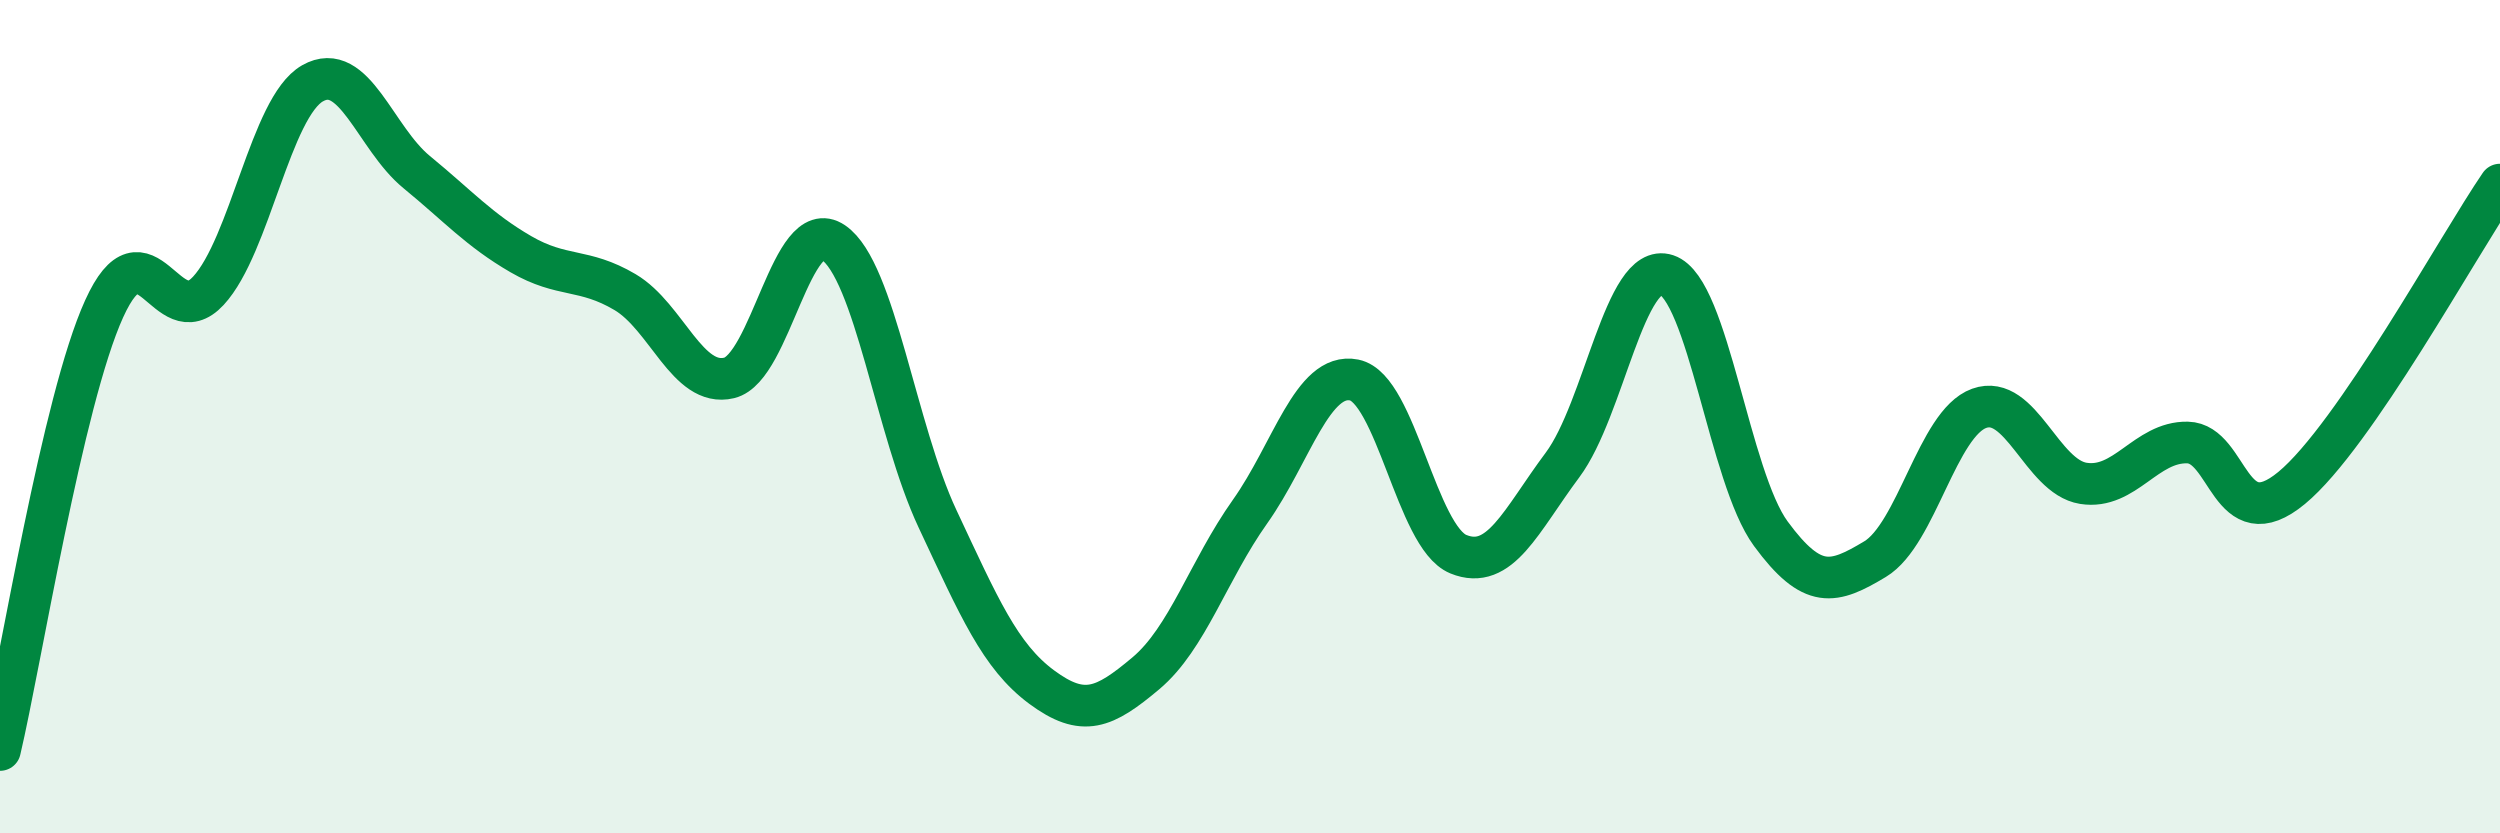 
    <svg width="60" height="20" viewBox="0 0 60 20" xmlns="http://www.w3.org/2000/svg">
      <path
        d="M 0,18 C 0.5,15.88 1.5,9.61 2.5,7.41 C 3.5,5.21 4,8.06 5,6.98 C 6,5.9 6.5,2.57 7.5,2 C 8.5,1.43 9,3.31 10,4.13 C 11,4.95 11.5,5.52 12.5,6.1 C 13.5,6.68 14,6.42 15,7.01 C 16,7.6 16.5,9.31 17.5,9.07 C 18.5,8.83 19,5.14 20,5.82 C 21,6.5 21.5,10.32 22.5,12.45 C 23.5,14.58 24,15.75 25,16.49 C 26,17.23 26.5,17 27.5,16.16 C 28.5,15.32 29,13.69 30,12.28 C 31,10.87 31.5,8.92 32.5,9.12 C 33.5,9.32 34,12.89 35,13.3 C 36,13.71 36.5,12.5 37.5,11.16 C 38.5,9.82 39,6.27 40,6.6 C 41,6.93 41.5,11.45 42.5,12.81 C 43.5,14.17 44,14.02 45,13.42 C 46,12.82 46.5,10.16 47.5,9.8 C 48.5,9.44 49,11.44 50,11.6 C 51,11.76 51.5,10.6 52.5,10.62 C 53.5,10.64 53.5,12.95 55,11.71 C 56.5,10.47 59,5.89 60,4.43L60 20L0 20Z"
        fill="#008740"
        opacity="0.1"
        stroke-linecap="round"
        stroke-linejoin="round"
      />
      <path
        d="M 0,18 C 0.5,15.88 1.5,9.61 2.5,7.41 C 3.5,5.21 4,8.06 5,6.98 C 6,5.9 6.5,2.57 7.5,2 C 8.5,1.43 9,3.31 10,4.13 C 11,4.95 11.5,5.52 12.5,6.1 C 13.5,6.68 14,6.42 15,7.01 C 16,7.6 16.5,9.31 17.5,9.07 C 18.5,8.83 19,5.14 20,5.82 C 21,6.5 21.5,10.32 22.5,12.45 C 23.5,14.58 24,15.75 25,16.49 C 26,17.23 26.5,17 27.5,16.16 C 28.5,15.32 29,13.69 30,12.28 C 31,10.87 31.5,8.92 32.5,9.12 C 33.5,9.32 34,12.89 35,13.3 C 36,13.71 36.5,12.5 37.5,11.16 C 38.5,9.82 39,6.27 40,6.6 C 41,6.93 41.5,11.45 42.5,12.81 C 43.5,14.17 44,14.02 45,13.42 C 46,12.82 46.5,10.16 47.5,9.8 C 48.5,9.44 49,11.44 50,11.6 C 51,11.76 51.5,10.6 52.5,10.62 C 53.5,10.64 53.5,12.95 55,11.71 C 56.5,10.47 59,5.89 60,4.43"
        stroke="#008740"
        stroke-width="1"
        fill="none"
        stroke-linecap="round"
        stroke-linejoin="round"
      />
    </svg>
  